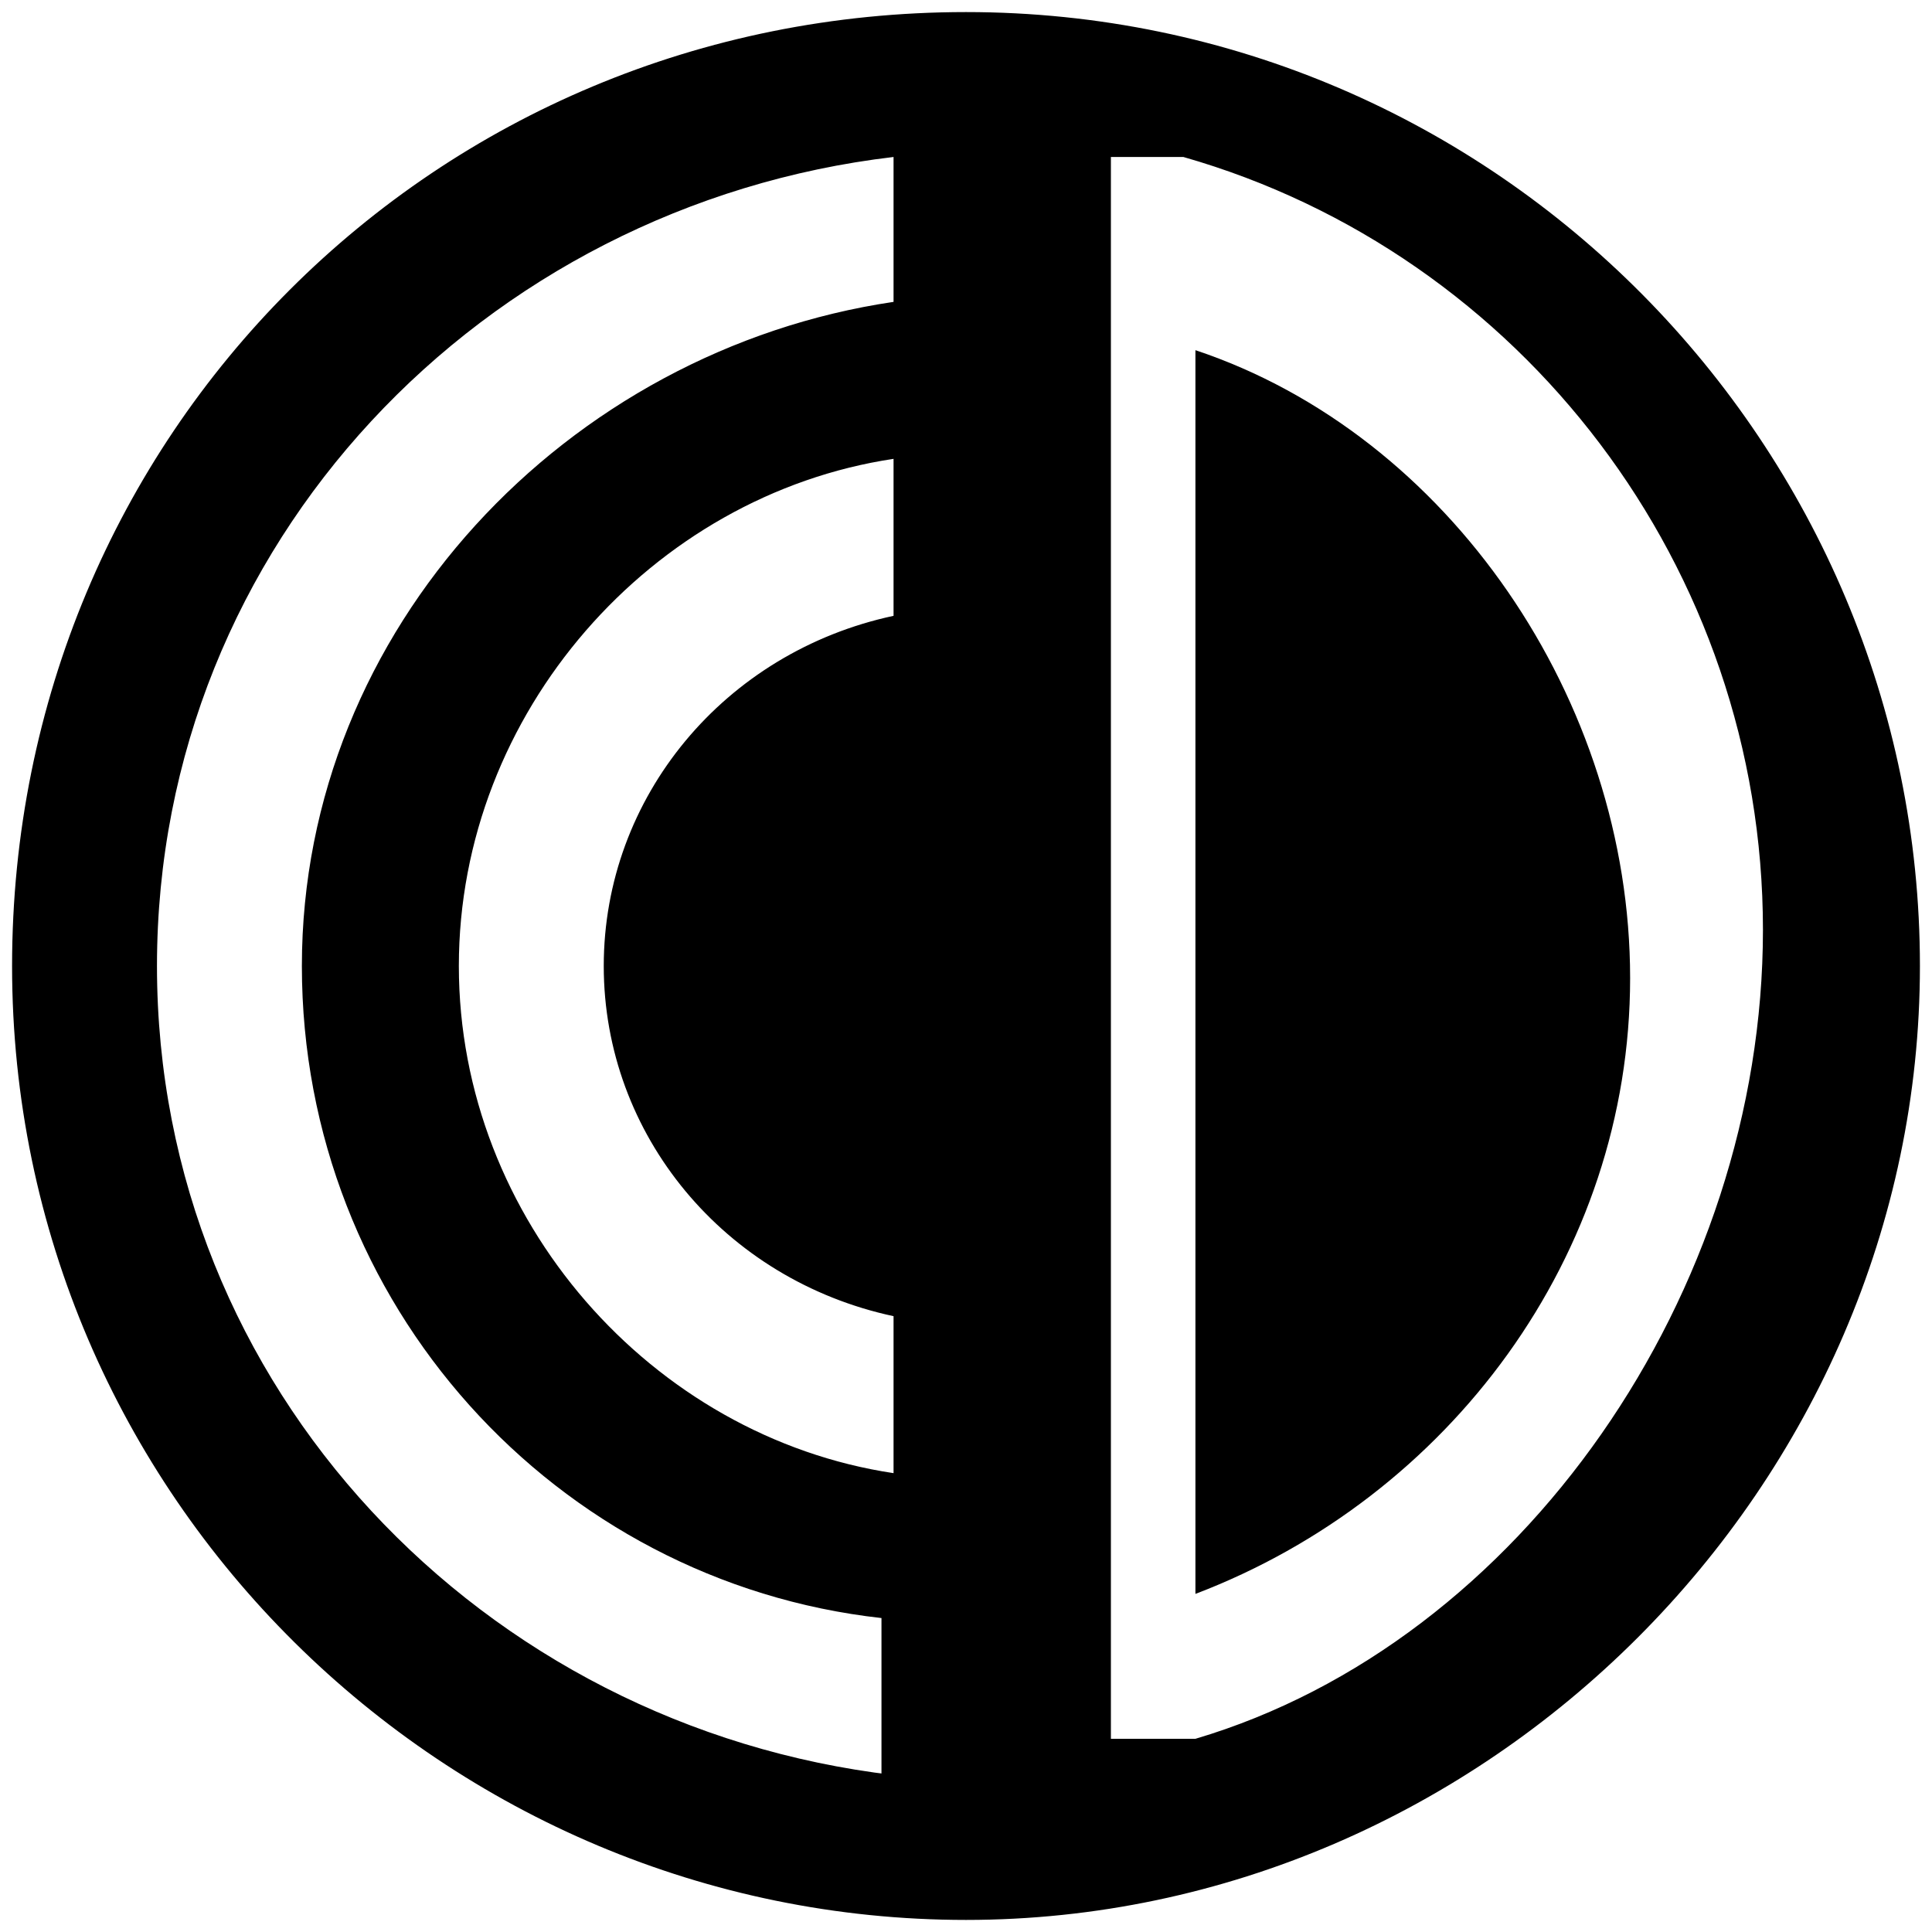 <?xml version="1.0" encoding="utf-8"?>
<!-- Generator: Adobe Illustrator 28.1.0, SVG Export Plug-In . SVG Version: 6.00 Build 0)  -->
<svg version="1.1" id="Layer_1" xmlns="http://www.w3.org/2000/svg" xmlns:xlink="http://www.w3.org/1999/xlink" x="0px" y="0px"
	 viewBox="0 0 16 16" style="enable-background:new 0 0 16 16;" xml:space="preserve">
<g>
	<path d="M8,0.1C3.6,0.1,0.1,3.6,0.1,8s3.6,7.9,7.9,7.9s7.9-3.6,7.9-7.9S12.4,0.1,8,0.1z M7.4,14.7C4,14.3,1.3,11.5,1.3,8
		S4,1.7,7.4,1.3v1.2C4.7,2.9,2.5,5.2,2.5,8s2.1,5.1,4.8,5.4V14.7z M7.4,5.1C6,5.4,5,6.6,5,8s1,2.6,2.4,2.9v1.3
		c-2-0.3-3.6-2.1-3.6-4.2s1.6-3.9,3.6-4.2V5.1z M9.9,14.4L9.9,14.4L9.9,14.4l-0.1,0l0,0l0,0l0,0l0,0l0,0l0,0l0,0l0,0l0,0l0,0l0,0
		l0,0l0,0l0,0c0,0,0,0,0,0c0,0,0,0,0,0l0,0l-0.1,0l0,0l-0.1,0l0,0c0,0,0,0-0.1,0l0,0l-0.1,0l0,0c0,0,0,0-0.1,0l0,0l-0.1,0l0,0h0V1.3
		h0h0l0.1,0l0,0c0,0,0,0,0.1,0l0,0l0.1,0l0,0l0.1,0l0,0c0,0,0,0,0.1,0l0,0l0.1,0l0,0l0,0l0,0l0,0l0,0l0,0l0,0l0,0l0,0l0,0l0,0l0,0
		l0,0l0,0l0,0l0,0l0,0l0,0c0,0,0,0,0,0l0,0c2.8,0.8,4.8,3.4,4.8,6.4S12.6,13.6,9.9,14.4z"/>
	<path d="M9.9,2.9v10.3c2.1-0.8,3.6-2.8,3.6-5.1S12,3.6,9.9,2.9z"/>
</g>
</svg>
